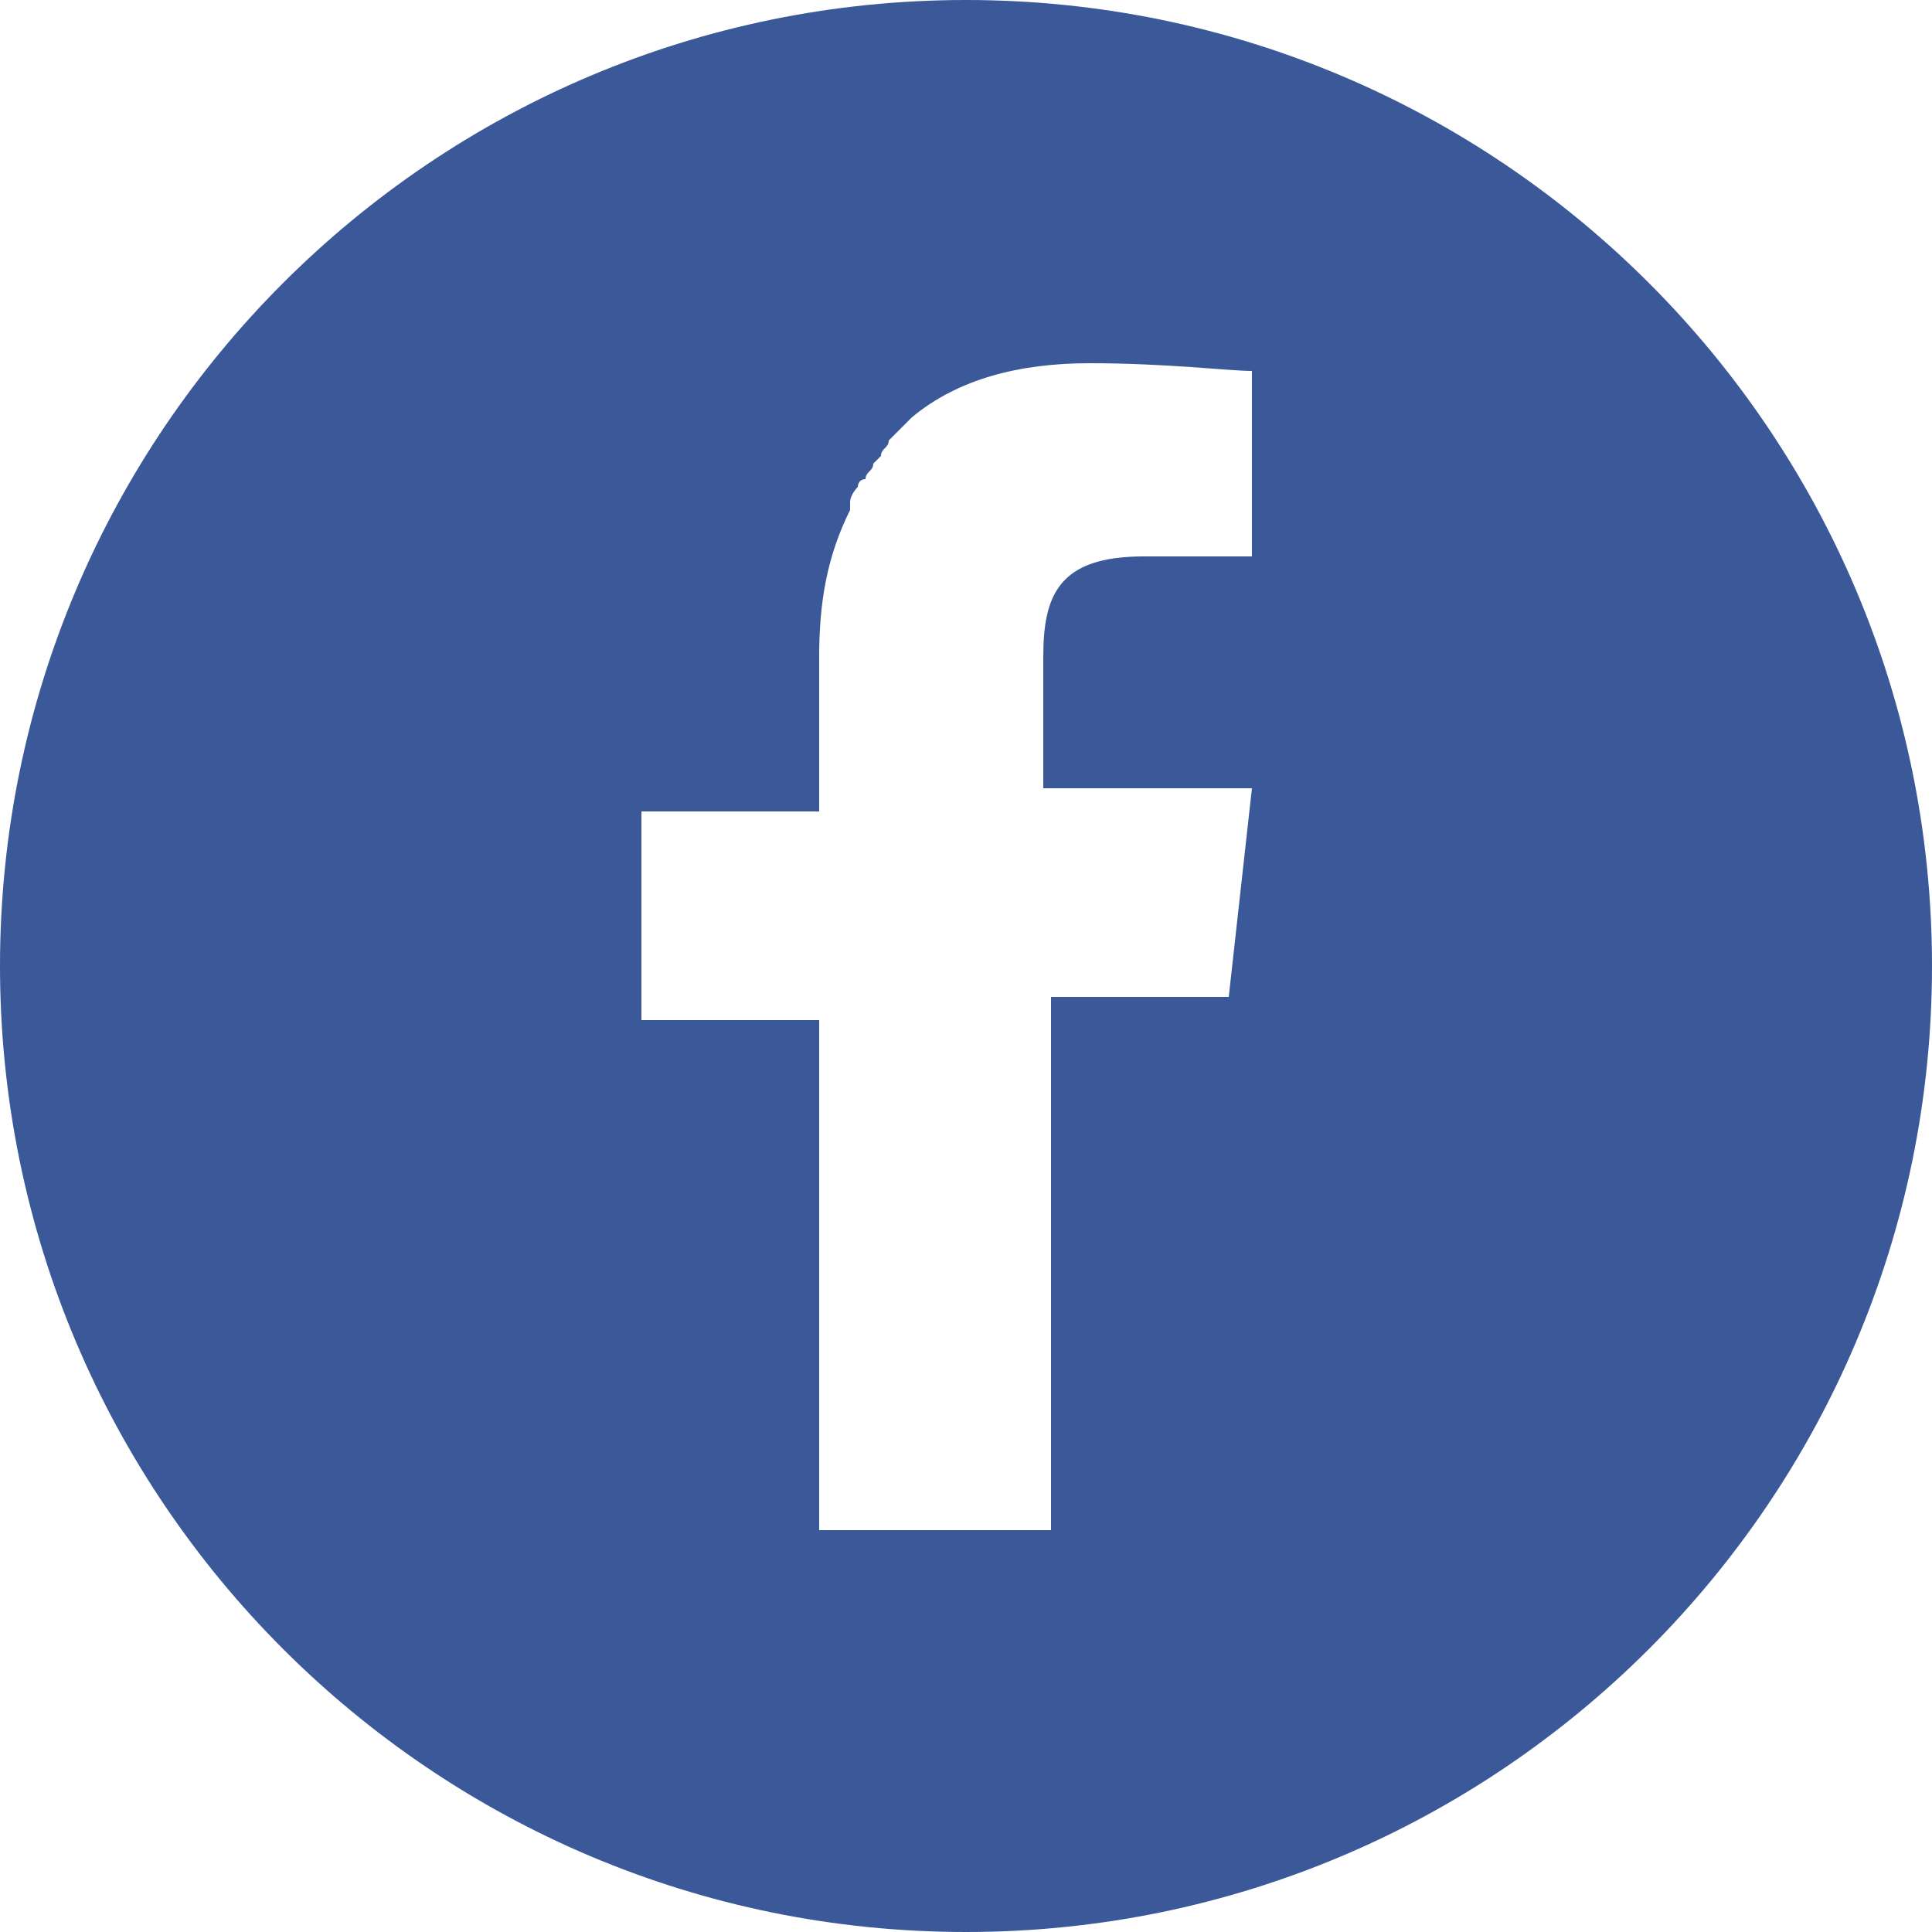 <?xml version="1.0" encoding="utf-8"?>
<!-- Generator: Adobe Illustrator 24.3.0, SVG Export Plug-In . SVG Version: 6.00 Build 0)  -->
<svg version="1.1" id="レイヤー_1" xmlns="http://www.w3.org/2000/svg" xmlns:xlink="http://www.w3.org/1999/xlink" x="0px"
	 y="0px" viewBox="0 0 25 25" style="enable-background:new 0 0 25 25;" xml:space="preserve">
<style type="text/css">
	.st0{fill:#454545;}
	.st1{fill:#CCCCCC;}
	.st2{fill:none;stroke:#4D4D4D;stroke-width:0.5;stroke-miterlimit:10;}
	.st3{fill:#666666;}
	.st4{fill:none;stroke:#4D4D4D;stroke-width:0.374;stroke-miterlimit:10;}
	.st5{fill:none;stroke:#4D4D4D;stroke-width:0.354;stroke-miterlimit:10;}
	.st6{fill:none;stroke:#4D4D4D;stroke-width:0.389;stroke-miterlimit:10;}
	.st7{fill:none;stroke:#4D4D4D;stroke-width:2;stroke-miterlimit:10;}
	.st8{clip-path:url(#SVGID_4_);}
	.st9{clip-path:url(#SVGID_6_);}
	.st10{clip-path:url(#SVGID_8_);}
	.st11{clip-path:url(#SVGID_10_);}
	.st12{clip-path:url(#SVGID_12_);}
	.st13{clip-path:url(#SVGID_14_);}
	.st14{clip-path:url(#SVGID_16_);}
	.st15{clip-path:url(#SVGID_18_);}
	.st16{clip-path:url(#SVGID_20_);}
	.st17{clip-path:url(#SVGID_22_);}
	.st18{clip-path:url(#SVGID_24_);}
	.st19{clip-path:url(#SVGID_26_);}
	.st20{clip-path:url(#SVGID_28_);}
	.st21{clip-path:url(#SVGID_30_);}
	.st22{clip-path:url(#SVGID_32_);}
	.st23{clip-path:url(#SVGID_34_);}
	.st24{clip-path:url(#SVGID_36_);}
	.st25{clip-path:url(#SVGID_38_);}
	.st26{clip-path:url(#SVGID_40_);}
	.st27{clip-path:url(#SVGID_42_);}
	.st28{clip-path:url(#SVGID_44_);}
	.st29{clip-path:url(#SVGID_44_);fill:#FFFFFF;}
	.st30{clip-path:url(#SVGID_46_);}
	.st31{clip-path:url(#SVGID_48_);}
	.st32{clip-path:url(#SVGID_50_);}
	.st33{clip-path:url(#SVGID_52_);}
	.st34{clip-path:url(#SVGID_54_);}
	.st35{clip-path:url(#SVGID_56_);}
	.st36{clip-path:url(#SVGID_58_);}
	.st37{clip-path:url(#SVGID_60_);}
	.st38{clip-path:url(#SVGID_62_);}
	.st39{fill:#FFFFFF;}
	.st40{fill-rule:evenodd;clip-rule:evenodd;fill:#454545;}
	.st41{clip-path:url(#SVGID_66_);}
	.st42{fill-rule:evenodd;clip-rule:evenodd;fill:#39AD36;}
	.st43{fill-rule:evenodd;clip-rule:evenodd;fill:#FFFFFF;}
	.st44{fill-rule:evenodd;clip-rule:evenodd;fill:#40AE36;}
	.st45{fill:#3B5998;}
	.st46{clip-path:url(#SVGID_68_);}
	.st47{fill:#3AA2ED;}
</style>
<g>
	<path class="st45" d="M12.5,0C5.6,0,0,5.6,0,12.5C0,19.4,5.6,25,12.5,25S25,19.4,25,12.5C25,5.6,19.4,0,12.5,0z M10.6,20.1v-6.9v0
		l0,0v0H8.3v-2.7h2.3v-2c0-0.7,0.1-1.3,0.4-1.9c0,0,0,0,0-0.1c0-0.1,0.1-0.2,0.1-0.2c0,0,0-0.1,0.1-0.1c0-0.1,0.1-0.1,0.1-0.2
		c0,0,0.1-0.1,0.1-0.1c0-0.1,0.1-0.1,0.1-0.2c0,0,0,0,0.1-0.1c0.1-0.1,0.1-0.1,0.2-0.2c0,0,0,0,0,0c0.6-0.5,1.4-0.7,2.3-0.7
		c1,0,1.8,0.1,2.1,0.1v2.4h-1.4c-1.1,0-1.3,0.5-1.3,1.3v1.7v0l0,0v0h2.4l0.3,0l-0.3,2.7h-2.3h0l0,0h0v6.9v0H10.6L10.6,20.1z"/>
</g>
</svg>

